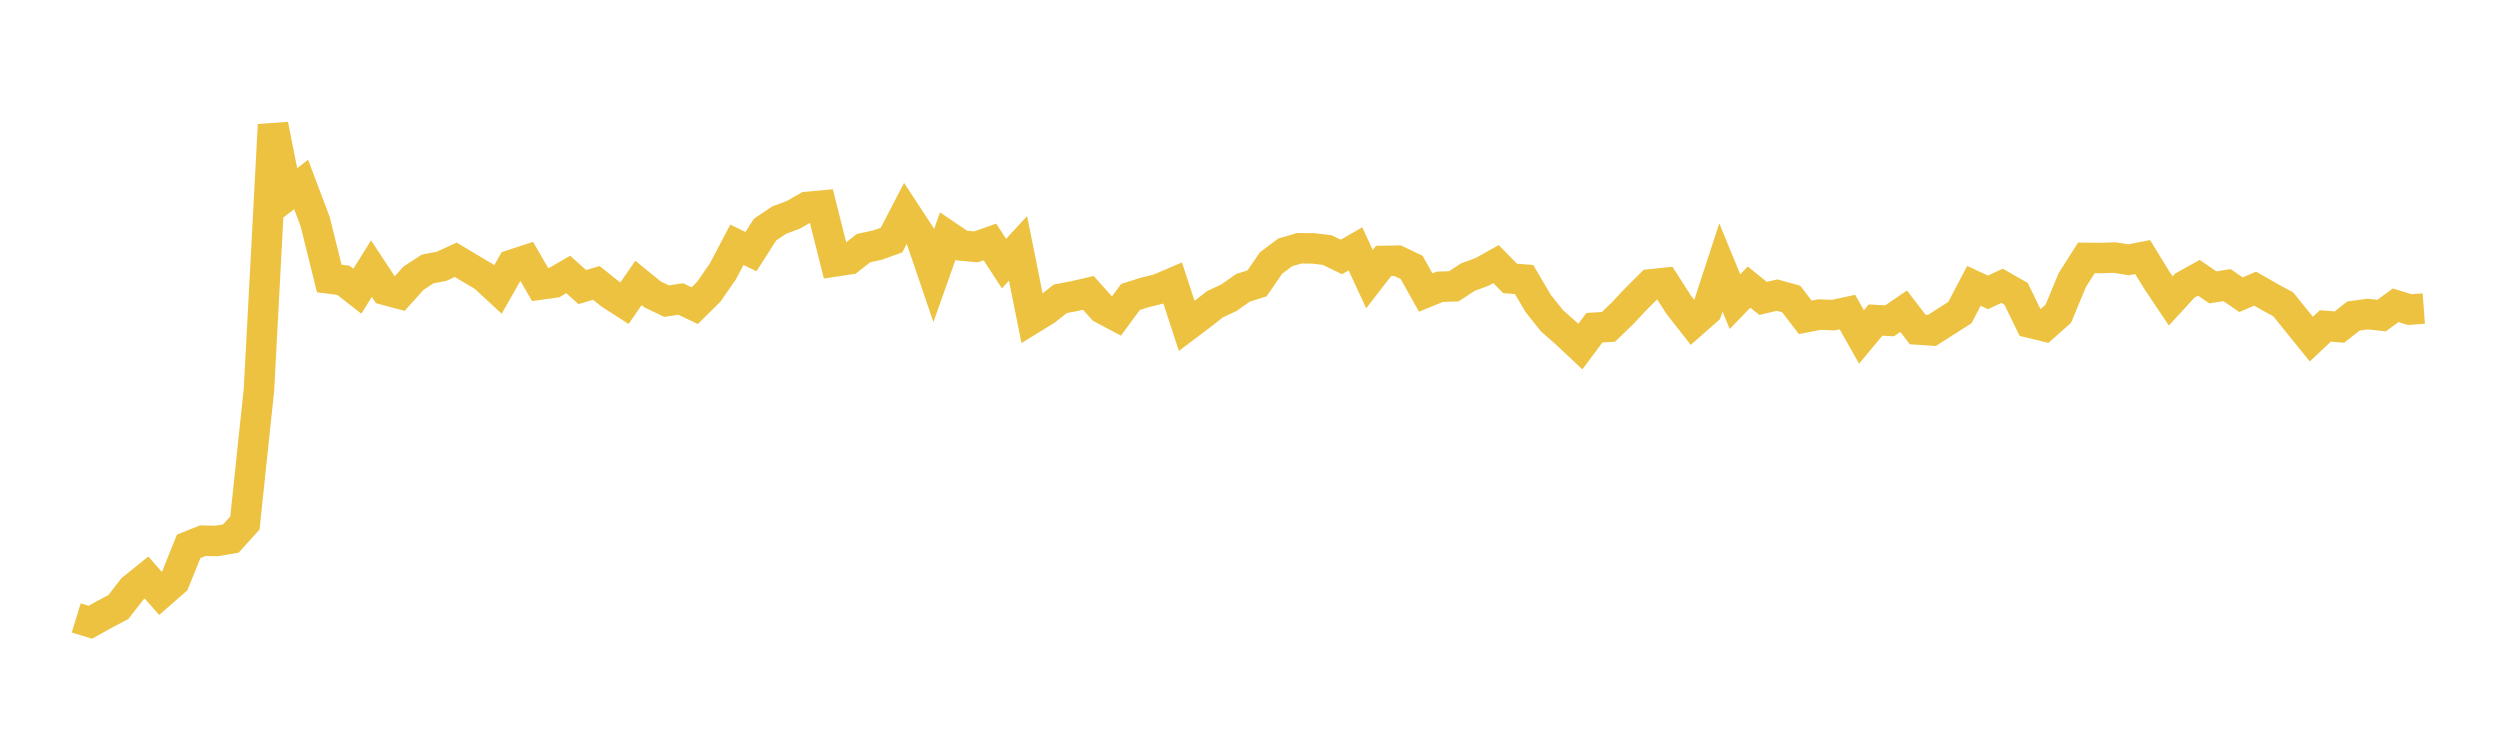 <svg width="164" height="48" xmlns="http://www.w3.org/2000/svg" xmlns:xlink="http://www.w3.org/1999/xlink"><path fill="none" stroke="rgb(237,194,64)" stroke-width="2" d="M5,40.536L5.922,40.82L6.844,40.308L7.766,39.821L8.689,38.629L9.611,37.887L10.533,38.933L11.455,38.128L12.377,35.84L13.299,35.469L14.222,35.485L15.144,35.33L16.066,34.308L16.988,25.56L17.91,8.186L18.832,12.816L19.754,12.099L20.677,14.548L21.599,18.269L22.521,18.386L23.443,19.106L24.365,17.621L25.287,19.022L26.21,19.268L27.132,18.245L28.054,17.646L28.976,17.465L29.898,17.041L30.82,17.594L31.743,18.14L32.665,18.992L33.587,17.371L34.509,17.069L35.431,18.667L36.353,18.539L37.275,18.005L38.198,18.832L39.12,18.558L40.042,19.296L40.964,19.889L41.886,18.562L42.808,19.312L43.731,19.754L44.653,19.614L45.575,20.051L46.497,19.138L47.419,17.807L48.341,16.057L49.263,16.506L50.186,15.062L51.108,14.441L52.03,14.098L52.952,13.574L53.874,13.489L54.796,17.148L55.719,17.008L56.641,16.278L57.563,16.079L58.485,15.749L59.407,13.973L60.329,15.378L61.251,18.085L62.174,15.484L63.096,16.108L64.018,16.194L64.94,15.872L65.862,17.293L66.784,16.293L67.707,20.901L68.629,20.333L69.551,19.602L70.473,19.427L71.395,19.212L72.317,20.24L73.24,20.731L74.162,19.479L75.084,19.188L76.006,18.958L76.928,18.564L77.85,21.379L78.772,20.685L79.695,19.961L80.617,19.529L81.539,18.882L82.461,18.589L83.383,17.251L84.305,16.56L85.228,16.287L86.15,16.294L87.072,16.407L87.994,16.855L88.916,16.322L89.838,18.31L90.76,17.117L91.683,17.101L92.605,17.543L93.527,19.188L94.449,18.813L95.371,18.781L96.293,18.177L97.216,17.84L98.138,17.323L99.06,18.264L99.982,18.338L100.904,19.902L101.826,21.059L102.749,21.87L103.671,22.735L104.593,21.499L105.515,21.441L106.437,20.553L107.359,19.572L108.281,18.655L109.204,18.558L110.126,19.997L111.048,21.174L111.97,20.362L112.892,17.542L113.814,19.788L114.737,18.835L115.659,19.575L116.581,19.359L117.503,19.614L118.425,20.816L119.347,20.638L120.269,20.672L121.192,20.472L122.114,22.104L123.036,20.996L123.958,21.045L124.88,20.416L125.802,21.616L126.725,21.679L127.647,21.093L128.569,20.506L129.491,18.753L130.413,19.179L131.335,18.75L132.257,19.276L133.18,21.174L134.102,21.398L135.024,20.583L135.946,18.365L136.868,16.917L137.79,16.928L138.713,16.894L139.635,17.044L140.557,16.864L141.479,18.366L142.401,19.742L143.323,18.737L144.246,18.225L145.168,18.852L146.09,18.701L147.012,19.333L147.934,18.934L148.856,19.462L149.778,19.963L150.701,21.104L151.623,22.245L152.545,21.381L153.467,21.456L154.389,20.728L155.311,20.603L156.234,20.701L157.156,20.026L158.078,20.309L159,20.241"></path></svg>